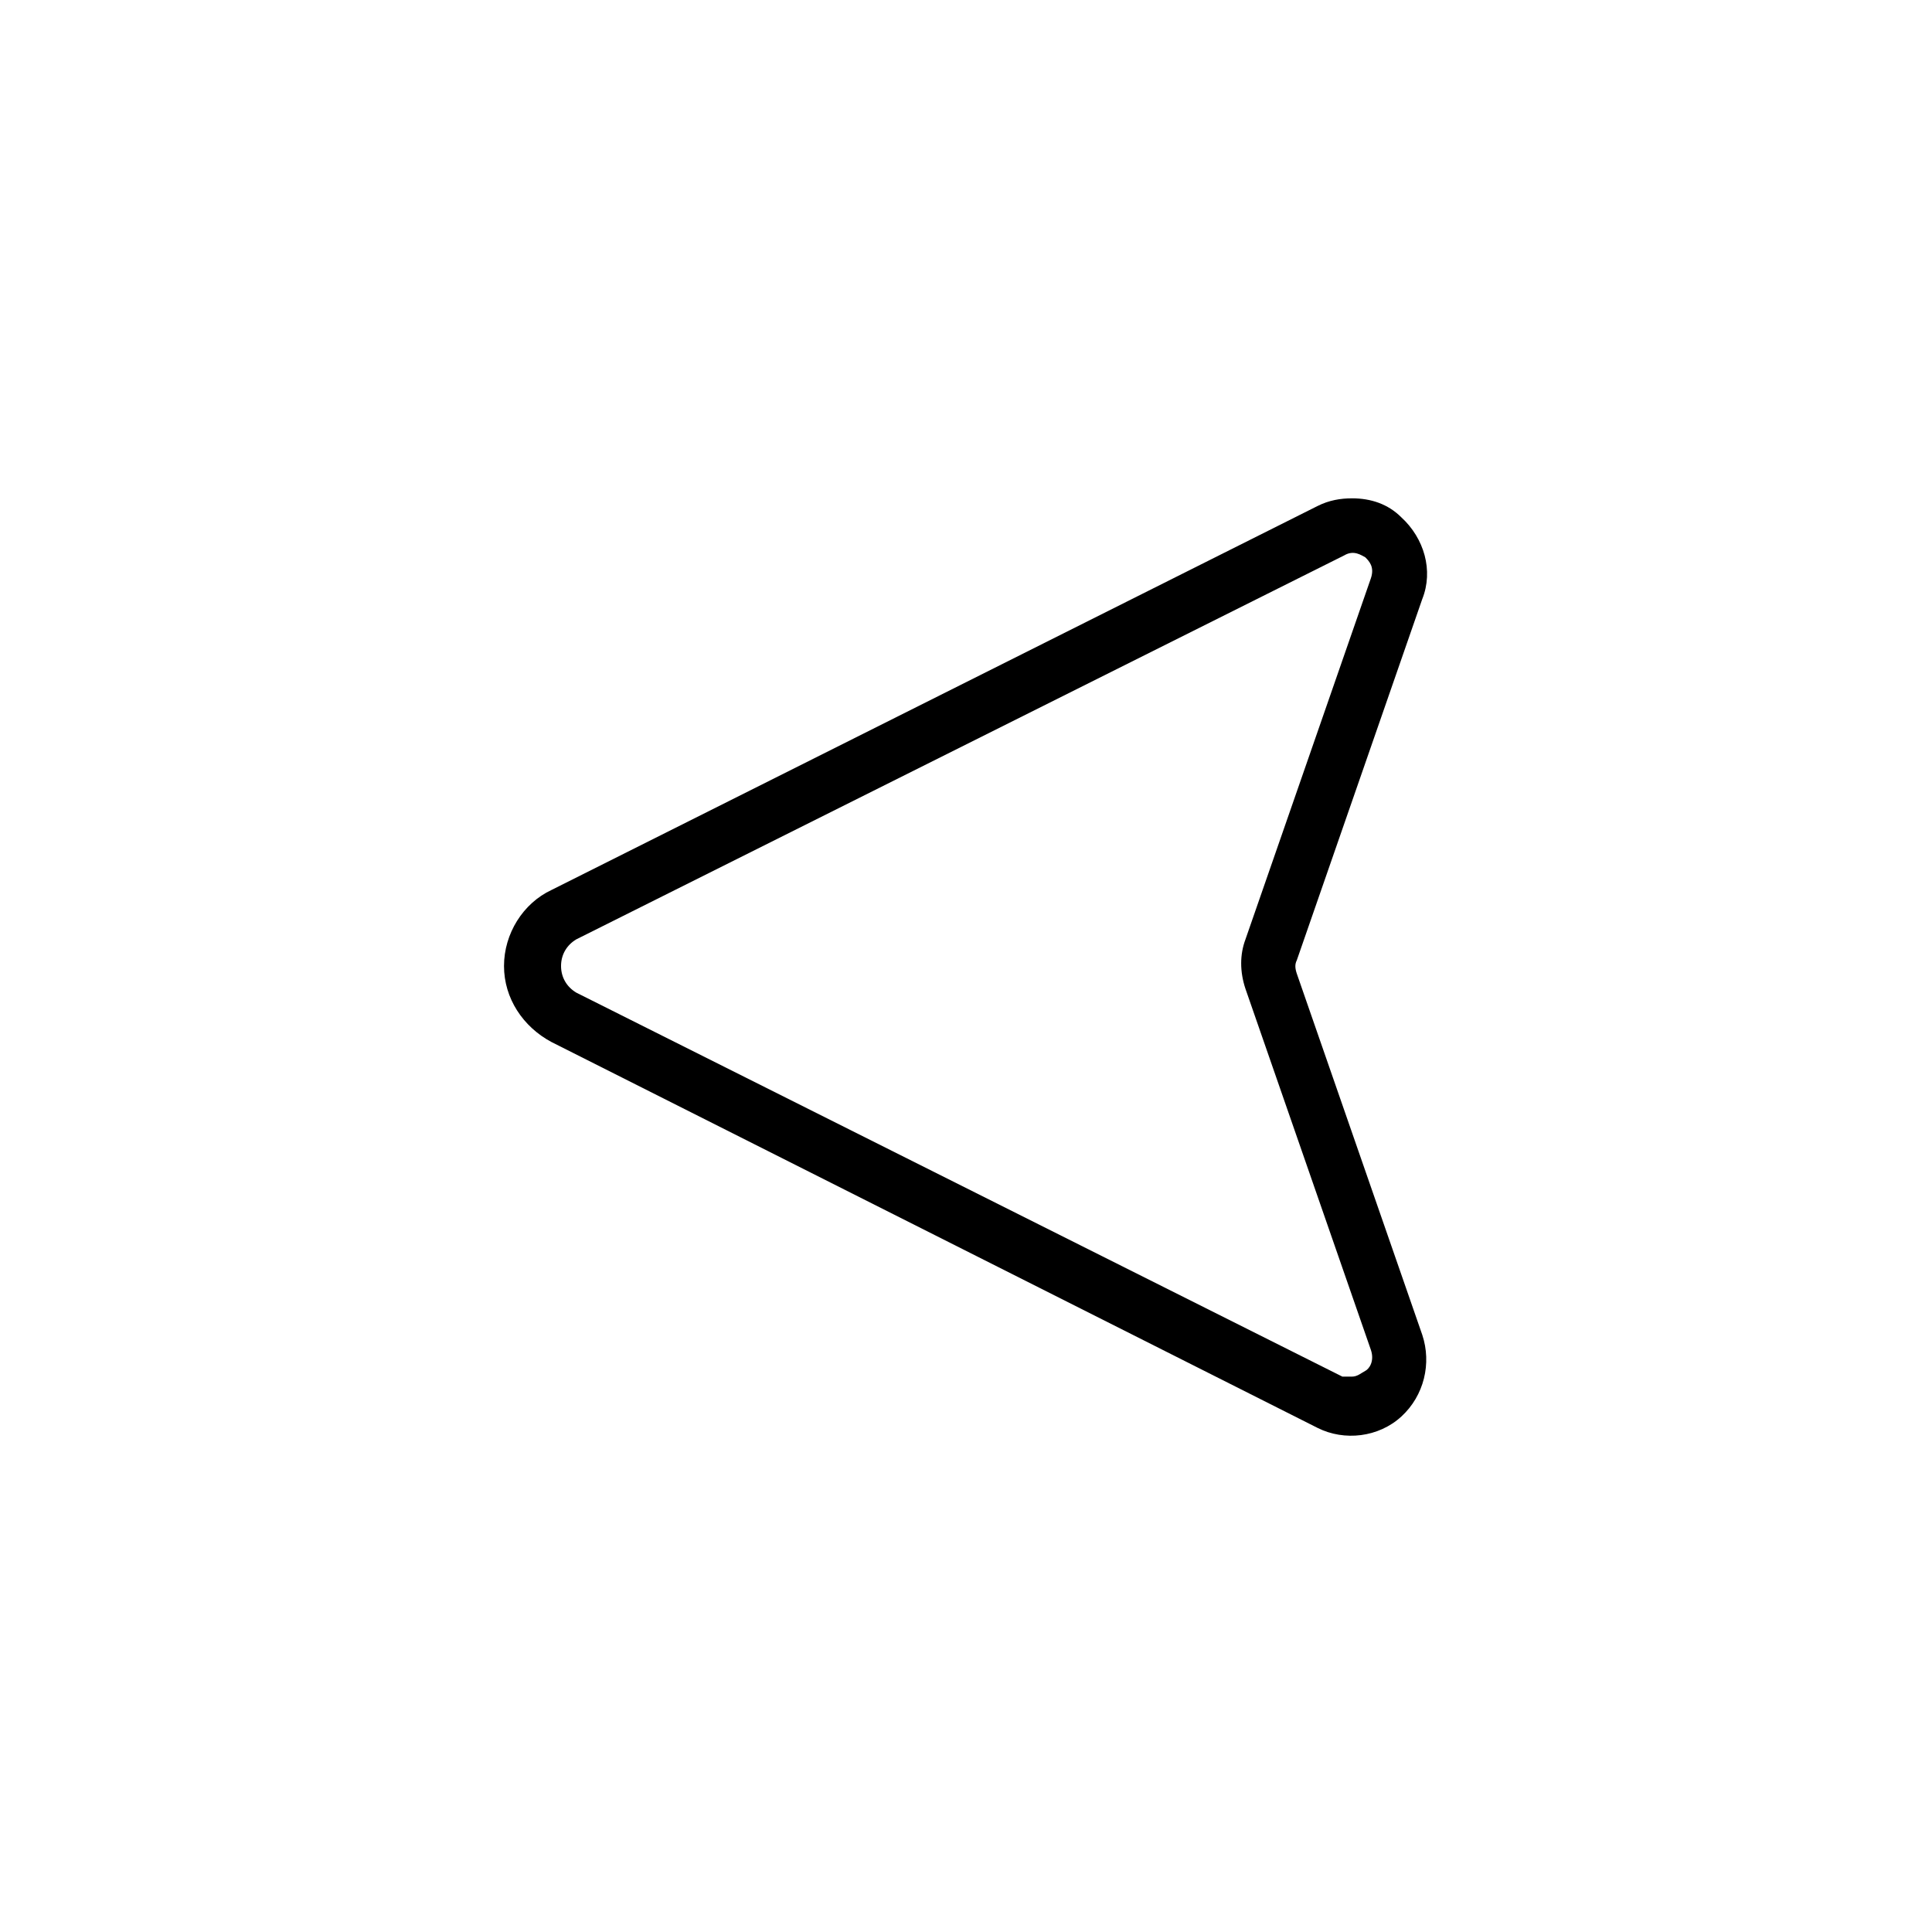 <?xml version="1.0" encoding="UTF-8"?>
<!-- Uploaded to: SVG Repo, www.svgrepo.com, Generator: SVG Repo Mixer Tools -->
<svg fill="#000000" width="800px" height="800px" version="1.1" viewBox="144 144 512 512" xmlns="http://www.w3.org/2000/svg">
 <path d="m502.27 276.06c5.039 0 9.574 1.512 13.098 5.039 6.047 5.543 8.566 14.105 5.543 21.664l-33.25 95.723c-0.504 1.008-0.504 2.016 0 3.527l33.25 95.723c2.519 7.559 0.504 16.121-5.543 21.664-6.047 5.543-15.113 6.551-22.168 3.023l-203.04-102.27c-7.559-4.031-12.594-11.586-12.594-20.152s5.039-16.625 12.594-20.152l203.04-101.77c3.023-1.512 6.047-2.016 9.07-2.016zm0 232.76c1.512 0 2.519-1.008 3.527-1.512 1.008-0.504 2.519-2.519 1.512-5.543l-33.25-95.723c-1.512-4.535-1.512-9.07 0-13.098l33.25-95.723c1.008-3.023-0.504-4.535-1.512-5.543-1.008-0.504-3.023-2.016-5.543-0.504l-203.54 101.77c-2.519 1.512-4.031 4.031-4.031 7.055s1.512 5.543 4.031 7.055l203.04 101.77c1.008-0.004 2.016-0.004 2.519-0.004z"/>
</svg>